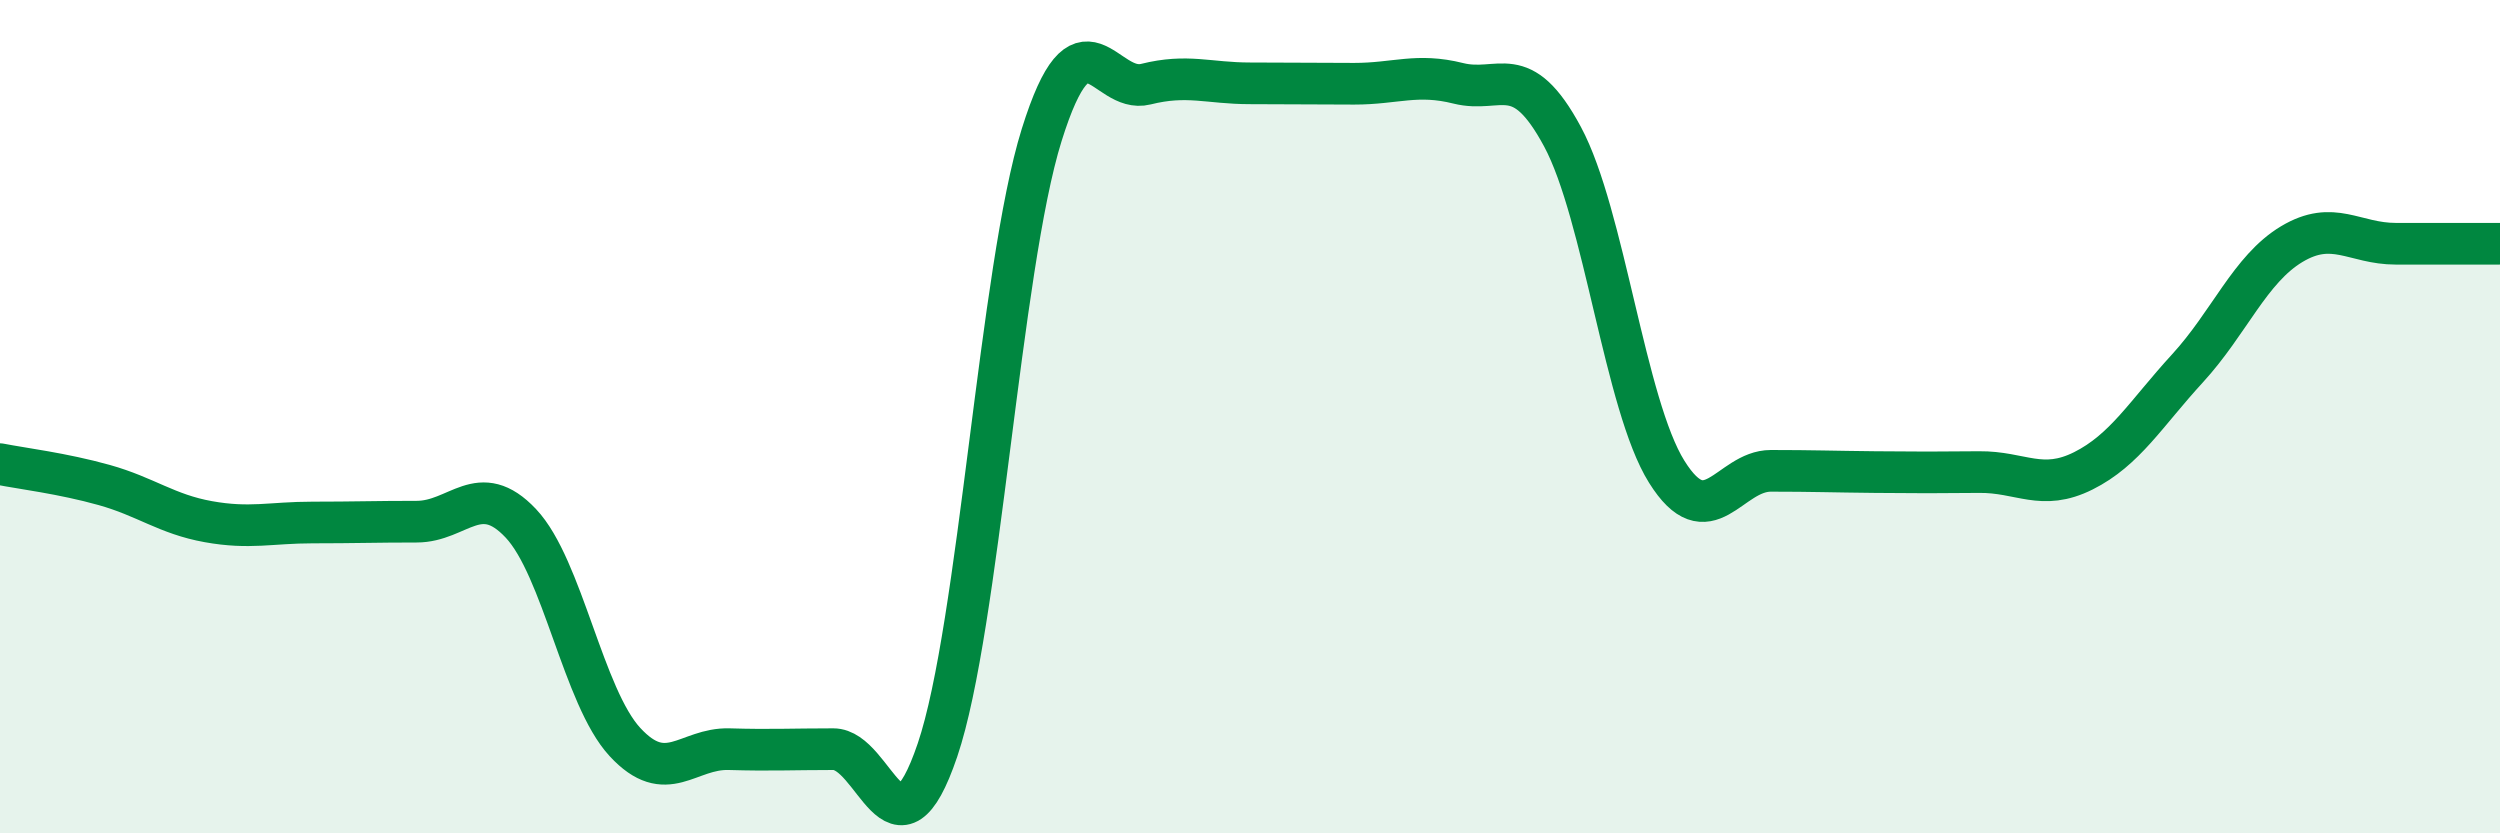 
    <svg width="60" height="20" viewBox="0 0 60 20" xmlns="http://www.w3.org/2000/svg">
      <path
        d="M 0,11.14 C 0.5,11.24 1.5,11.36 2.5,11.64 C 3.5,11.92 4,12.34 5,12.52 C 6,12.7 6.5,12.54 7.5,12.54 C 8.5,12.54 9,12.52 10,12.52 C 11,12.52 11.5,11.5 12.5,12.56 C 13.5,13.62 14,16.73 15,17.81 C 16,18.89 16.5,17.95 17.5,17.98 C 18.5,18.01 19,17.98 20,17.98 C 21,17.98 21.5,20.95 22.5,18 C 23.5,15.05 24,6.44 25,3.24 C 26,0.04 26.5,2.27 27.5,2.02 C 28.5,1.77 29,2 30,2 C 31,2 31.5,2.01 32.5,2.01 C 33.5,2.01 34,1.75 35,2 C 36,2.25 36.5,1.42 37.5,3.28 C 38.5,5.14 39,9.72 40,11.32 C 41,12.92 41.5,11.3 42.5,11.3 C 43.5,11.3 44,11.32 45,11.33 C 46,11.34 46.5,11.34 47.5,11.33 C 48.5,11.32 49,11.8 50,11.3 C 51,10.8 51.5,9.93 52.5,8.84 C 53.5,7.75 54,6.46 55,5.86 C 56,5.26 56.5,5.85 57.5,5.85 C 58.5,5.85 59.5,5.85 60,5.85L60 20L0 20Z"
        fill="#008740"
        opacity="0.1"
        stroke-linecap="round"
        stroke-linejoin="round"
      />
      <path
        d="M 0,11.14 C 0.5,11.24 1.5,11.36 2.5,11.64 C 3.5,11.92 4,12.34 5,12.52 C 6,12.7 6.5,12.54 7.5,12.54 C 8.5,12.54 9,12.52 10,12.52 C 11,12.52 11.5,11.5 12.5,12.56 C 13.5,13.62 14,16.73 15,17.81 C 16,18.89 16.5,17.95 17.5,17.98 C 18.5,18.01 19,17.98 20,17.98 C 21,17.98 21.5,20.95 22.5,18 C 23.5,15.05 24,6.44 25,3.24 C 26,0.04 26.5,2.27 27.5,2.02 C 28.5,1.77 29,2 30,2 C 31,2 31.5,2.01 32.5,2.01 C 33.5,2.01 34,1.75 35,2 C 36,2.25 36.5,1.42 37.5,3.28 C 38.5,5.14 39,9.72 40,11.32 C 41,12.92 41.5,11.3 42.5,11.3 C 43.5,11.3 44,11.32 45,11.33 C 46,11.34 46.5,11.34 47.5,11.33 C 48.5,11.32 49,11.8 50,11.3 C 51,10.8 51.5,9.93 52.5,8.84 C 53.5,7.75 54,6.46 55,5.86 C 56,5.26 56.5,5.85 57.5,5.85 C 58.5,5.85 59.5,5.85 60,5.85"
        stroke="#008740"
        stroke-width="1"
        fill="none"
        stroke-linecap="round"
        stroke-linejoin="round"
      />
    </svg>
  